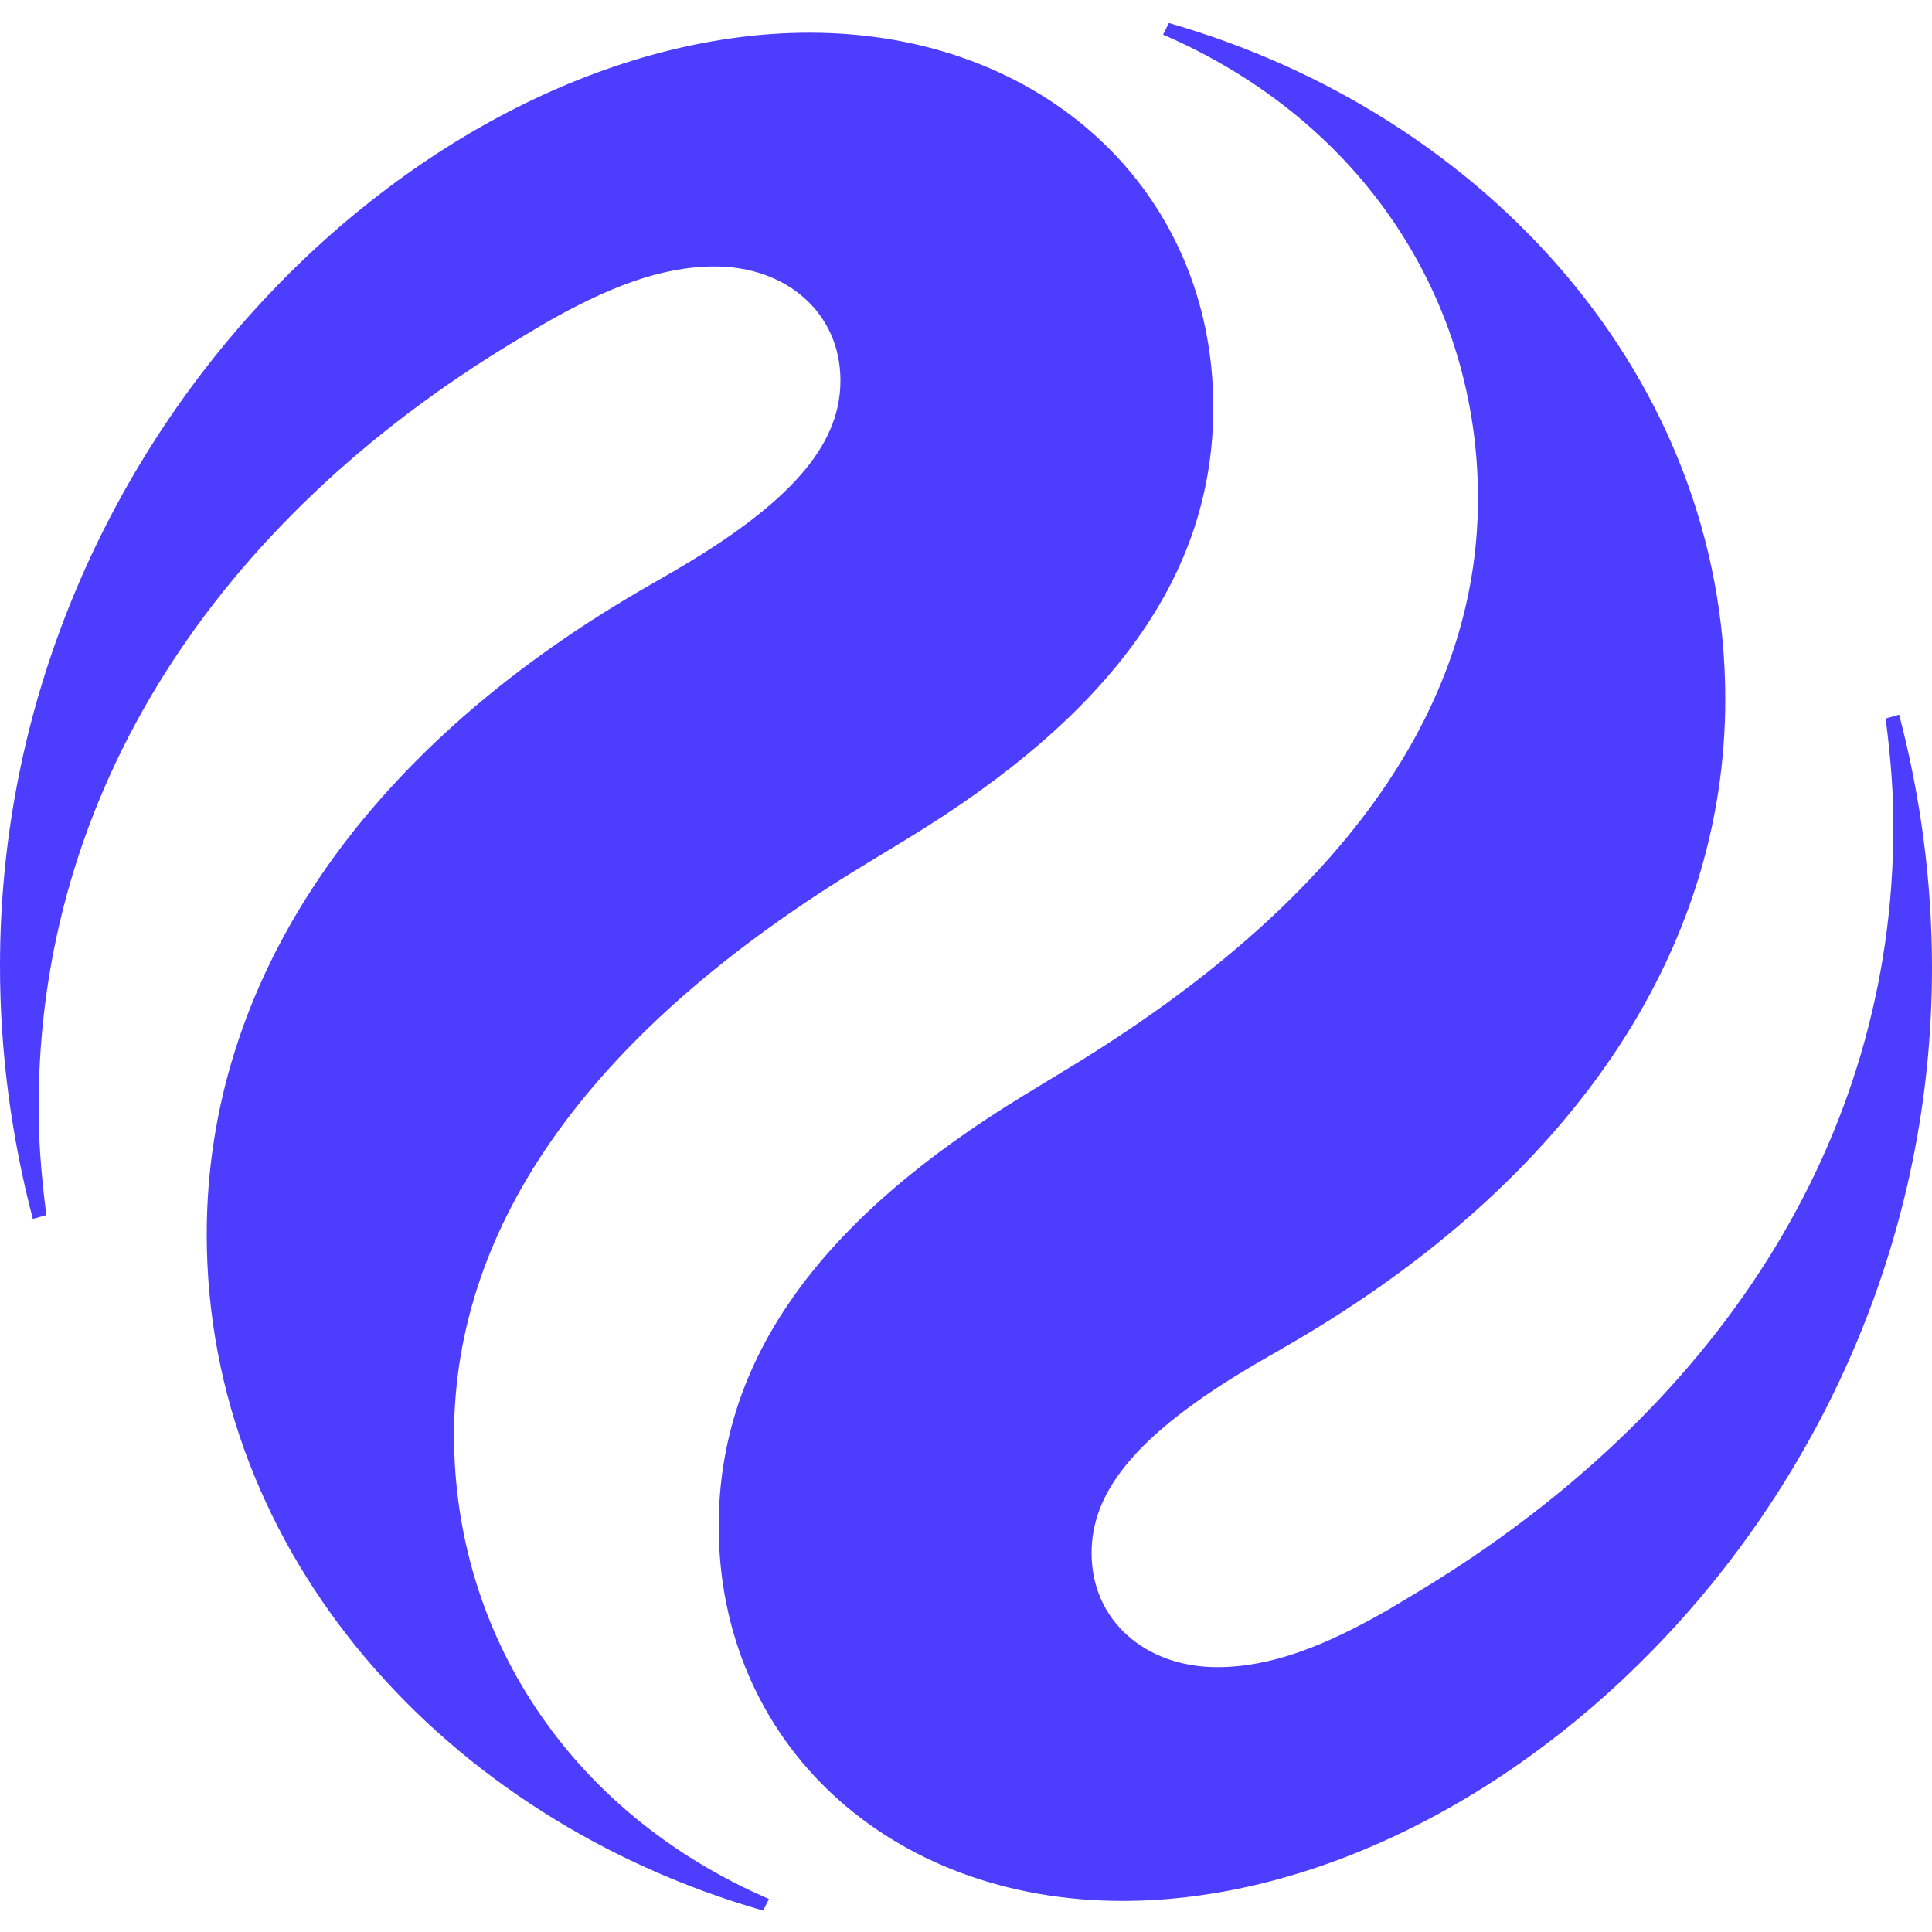 <svg width="48" height="48" viewBox="0 0 48 48" fill="none" xmlns="http://www.w3.org/2000/svg">
<g clip-path="url(#clip0_7302_1834)">
<path d="M29.04 0.572L28.896 0.86C33.888 3.02 36.72 7.484 36.72 12.38C36.72 17.66 33.264 22.46 26.544 26.54L25.44 27.212C20.4 30.284 17.856 33.74 17.856 37.916C17.856 43.292 22.08 47.228 27.888 47.228C37.2 47.228 48 37.292 48 24.044C48 21.884 47.712 19.772 47.184 17.756L46.848 17.852C46.992 18.956 47.04 19.772 47.04 20.54C47.04 28.364 42.624 35.084 35.232 39.548L34.512 39.98C32.928 40.892 31.584 41.42 30.24 41.42C28.464 41.42 27.12 40.268 27.12 38.588C27.12 37.148 28.08 35.708 31.2 33.884L32.112 33.356C39.024 29.324 42.864 23.66 42.864 17.372C42.864 9.404 36.912 2.828 29.04 0.572ZM18.96 47.468L19.104 47.18C14.112 45.02 11.28 40.556 11.28 35.66C11.28 30.38 14.736 25.58 21.456 21.5L22.56 20.828C27.6 17.756 30.144 14.3 30.144 10.124C30.144 4.748 25.92 0.812 20.112 0.812C10.8 0.812 0 10.748 0 23.996C0 26.156 0.288 28.268 0.816 30.284L1.152 30.188C1.008 29.084 0.96 28.268 0.96 27.5C0.96 19.676 5.376 12.956 12.768 8.492L13.488 8.06C15.072 7.148 16.416 6.62 17.76 6.62C19.536 6.62 20.88 7.772 20.88 9.452C20.88 10.892 19.92 12.332 16.8 14.156L15.888 14.684C8.976 18.716 5.136 24.38 5.136 30.668C5.136 38.636 11.088 45.212 18.96 47.468Z" fill="#4D3DFF"/>
</g>
<defs>
<clipPath id="clip0_7302_1834">
<rect width="48" height="48" fill="white"/>
</clipPath>
</defs>
</svg>
